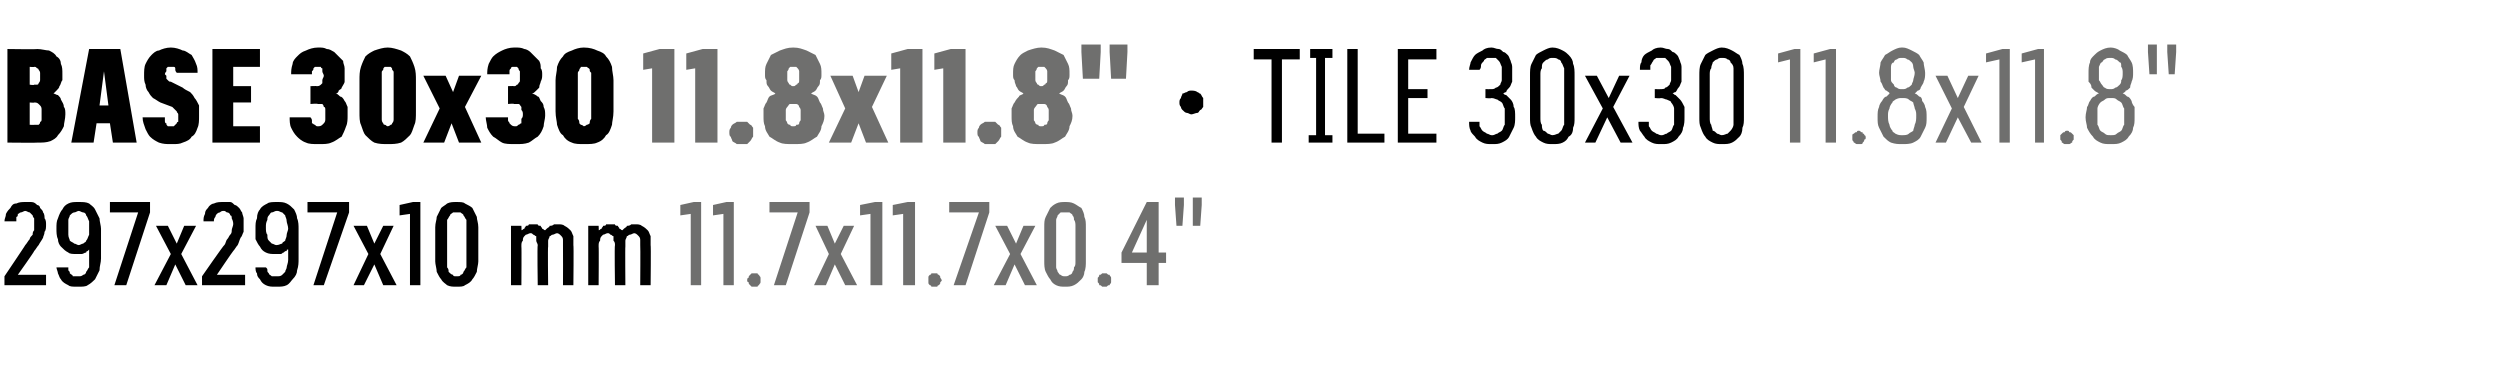 <?xml version="1.0" standalone="no"?>
<!DOCTYPE svg PUBLIC "-//W3C//DTD SVG 1.1//EN" "http://www.w3.org/Graphics/SVG/1.1/DTD/svg11.dtd">
<svg xmlns="http://www.w3.org/2000/svg" version="1.1" width="168.3px" height="26.3px" viewBox="0 -3 168.3 26.3" style="top:-3px">
  <desc>BASE 30x30 11.8x11.8\“ · TILE 30x30 11.8x11.8\" 297x297x10 mm 11.7x11.7x0.4\"</desc>
  <defs/>
  <g id="Polygon462611">
    <path d="M 46.5 16.2 L 47.2 16.2 L 47.2 10.6 L 46.7 10.6 L 45.8 10.8 L 45.8 11.5 L 46.5 11.4 L 46.5 16.2 Z M 48.7 16.2 L 49.4 16.2 L 49.4 10.6 L 48.9 10.6 L 48 10.8 L 48 11.5 L 48.7 11.4 L 48.7 16.2 Z M 50.8 16.3 C 50.8 16.3 50.9 16.3 51 16.3 C 51 16.2 51.1 16.2 51.1 16.2 C 51.1 16.1 51.2 16.1 51.2 16 C 51.2 16 51.2 15.9 51.2 15.9 C 51.2 15.8 51.2 15.7 51.2 15.7 C 51.2 15.6 51.1 15.6 51.1 15.5 C 51.1 15.5 51 15.5 51 15.4 C 50.9 15.4 50.8 15.4 50.8 15.4 C 50.7 15.4 50.7 15.4 50.6 15.4 C 50.5 15.5 50.5 15.5 50.5 15.5 C 50.4 15.6 50.4 15.6 50.4 15.7 C 50.3 15.7 50.3 15.8 50.3 15.9 C 50.3 15.9 50.3 16 50.4 16 C 50.4 16.1 50.4 16.1 50.5 16.2 C 50.5 16.2 50.5 16.2 50.6 16.3 C 50.7 16.3 50.7 16.3 50.8 16.3 Z M 52.1 16.2 L 52.9 16.2 L 54.5 11.3 L 54.5 10.6 L 51.8 10.6 L 51.8 11.3 L 53.7 11.3 L 52.1 16.2 Z M 54.8 16.2 L 55.6 16.2 L 56.2 14.8 L 56.9 16.2 L 57.7 16.2 L 56.6 14.1 L 57.5 12.2 L 56.8 12.2 L 56.2 13.4 L 55.7 12.2 L 54.9 12.2 L 55.8 14.1 L 54.8 16.2 Z M 58.6 16.2 L 59.4 16.2 L 59.4 10.6 L 58.9 10.6 L 57.9 10.8 L 57.9 11.5 L 58.6 11.4 L 58.6 16.2 Z M 60.8 16.2 L 61.6 16.2 L 61.6 10.6 L 61.1 10.6 L 60.1 10.8 L 60.1 11.5 L 60.8 11.4 L 60.8 16.2 Z M 62.9 16.3 C 63 16.3 63 16.3 63.1 16.3 C 63.1 16.2 63.2 16.2 63.2 16.2 C 63.3 16.1 63.3 16.1 63.3 16 C 63.3 16 63.4 15.9 63.4 15.9 C 63.4 15.8 63.3 15.7 63.3 15.7 C 63.3 15.6 63.3 15.6 63.2 15.5 C 63.2 15.5 63.1 15.5 63.1 15.4 C 63 15.4 63 15.4 62.9 15.4 C 62.8 15.4 62.8 15.4 62.7 15.4 C 62.7 15.5 62.6 15.5 62.6 15.5 C 62.5 15.6 62.5 15.6 62.5 15.7 C 62.5 15.7 62.5 15.8 62.5 15.9 C 62.5 15.9 62.5 16 62.5 16 C 62.5 16.1 62.5 16.1 62.6 16.2 C 62.6 16.2 62.7 16.2 62.7 16.3 C 62.8 16.3 62.8 16.3 62.9 16.3 Z M 64.2 16.2 L 65 16.2 L 66.6 11.3 L 66.6 10.6 L 63.9 10.6 L 63.9 11.3 L 65.9 11.3 L 64.2 16.2 Z M 66.9 16.2 L 67.7 16.2 L 68.3 14.8 L 69 16.2 L 69.8 16.2 L 68.7 14.1 L 69.7 12.2 L 68.9 12.2 L 68.4 13.4 L 67.8 12.2 L 67 12.2 L 68 14.1 L 66.9 16.2 Z M 71.7 16.3 C 71.9 16.3 72.1 16.3 72.3 16.2 C 72.5 16.1 72.6 16 72.8 15.8 C 72.9 15.7 73 15.5 73 15.3 C 73.1 15.1 73.1 14.8 73.1 14.6 C 73.1 14.6 73.1 12.3 73.1 12.3 C 73.1 12 73.1 11.8 73 11.6 C 73 11.4 72.9 11.2 72.8 11 C 72.6 10.9 72.5 10.8 72.3 10.7 C 72.1 10.6 71.9 10.6 71.7 10.6 C 71.5 10.6 71.3 10.6 71.1 10.7 C 70.9 10.8 70.8 10.9 70.7 11 C 70.6 11.2 70.5 11.4 70.4 11.6 C 70.3 11.8 70.3 12 70.3 12.3 C 70.3 12.3 70.3 14.6 70.3 14.6 C 70.3 14.8 70.3 15.1 70.4 15.3 C 70.5 15.5 70.6 15.7 70.7 15.8 C 70.8 16 70.9 16.1 71.1 16.2 C 71.3 16.3 71.5 16.3 71.7 16.3 Z M 71.7 15.6 C 71.6 15.6 71.5 15.6 71.4 15.5 C 71.3 15.5 71.3 15.4 71.2 15.3 C 71.2 15.2 71.1 15.1 71.1 15 C 71.1 14.9 71.1 14.8 71.1 14.6 C 71.1 14.6 71.1 12.2 71.1 12.2 C 71.1 12.1 71.1 11.9 71.1 11.8 C 71.1 11.7 71.2 11.6 71.2 11.5 C 71.3 11.4 71.3 11.4 71.4 11.3 C 71.5 11.3 71.6 11.3 71.7 11.3 C 71.8 11.3 71.9 11.3 72 11.3 C 72.1 11.4 72.2 11.4 72.2 11.5 C 72.3 11.6 72.3 11.7 72.3 11.8 C 72.4 11.9 72.4 12.1 72.4 12.2 C 72.4 12.2 72.4 14.6 72.4 14.6 C 72.4 14.8 72.4 14.9 72.3 15 C 72.3 15.1 72.3 15.2 72.2 15.3 C 72.2 15.4 72.1 15.5 72 15.5 C 71.9 15.6 71.8 15.6 71.7 15.6 Z M 74.4 16.3 C 74.4 16.3 74.5 16.3 74.5 16.3 C 74.6 16.2 74.6 16.2 74.7 16.2 C 74.7 16.1 74.8 16.1 74.8 16 C 74.8 16 74.8 15.9 74.8 15.9 C 74.8 15.8 74.8 15.7 74.8 15.7 C 74.8 15.6 74.7 15.6 74.7 15.5 C 74.6 15.5 74.6 15.5 74.5 15.4 C 74.5 15.4 74.4 15.4 74.4 15.4 C 74.3 15.4 74.2 15.4 74.2 15.4 C 74.1 15.5 74.1 15.5 74 15.5 C 74 15.6 74 15.6 73.9 15.7 C 73.9 15.7 73.9 15.8 73.9 15.9 C 73.9 15.9 73.9 16 73.9 16 C 74 16.1 74 16.1 74 16.2 C 74.1 16.2 74.1 16.2 74.2 16.3 C 74.2 16.3 74.3 16.3 74.4 16.3 Z M 77.2 16.2 L 78 16.2 L 78 14.7 L 78.5 14.7 L 78.5 14 L 78 14 L 78 10.6 L 77.2 10.6 L 75.5 14 L 75.5 14.7 L 77.2 14.7 L 77.2 16.2 Z M 76.2 14 L 77.2 11.8 L 77.2 14 L 76.2 14 Z M 80.3 12.2 L 80.8 12.2 L 80.9 10.8 L 80.9 10.3 L 80.3 10.3 L 80.3 10.8 L 80.3 12.2 Z M 79.2 12.2 L 79.6 12.2 L 79.7 10.8 L 79.7 10.3 L 79.1 10.3 L 79.1 10.8 L 79.2 12.2 Z " stroke="none" fill="#6f6f6e"/>
  </g>
  <g id="Polygon462610">
    <path d="M 0.3 16.2 L 3.1 16.2 L 3.1 15.5 L 1.2 15.5 C 1.2 15.5 2.34 13.9 2.3 13.9 C 2.4 13.8 2.5 13.6 2.6 13.5 C 2.7 13.3 2.8 13.2 2.9 13 C 2.9 12.9 3 12.8 3 12.6 C 3.1 12.5 3.1 12.3 3.1 12.1 C 3.1 12 3.1 11.8 3 11.7 C 3 11.6 3 11.4 2.9 11.3 C 2.9 11.2 2.8 11.1 2.7 11 C 2.7 10.9 2.6 10.8 2.5 10.8 C 2.4 10.7 2.3 10.6 2.1 10.6 C 2 10.6 1.9 10.6 1.7 10.6 C 1.7 10.6 1.7 10.6 1.7 10.6 C 1.5 10.6 1.3 10.6 1.1 10.7 C 0.9 10.7 0.8 10.8 0.7 11 C 0.6 11.1 0.5 11.2 0.4 11.4 C 0.4 11.6 0.3 11.7 0.3 11.9 C 0.3 11.9 1.1 11.9 1.1 11.9 C 1.1 11.8 1.1 11.7 1.1 11.6 C 1.2 11.6 1.2 11.5 1.2 11.4 C 1.3 11.4 1.3 11.3 1.4 11.3 C 1.5 11.3 1.6 11.2 1.7 11.2 C 1.7 11.2 1.7 11.2 1.7 11.2 C 1.8 11.2 1.9 11.3 2 11.3 C 2 11.3 2.1 11.4 2.2 11.5 C 2.2 11.5 2.2 11.6 2.3 11.7 C 2.3 11.9 2.3 12 2.3 12.1 C 2.3 12.2 2.3 12.4 2.3 12.5 C 2.2 12.6 2.2 12.7 2.2 12.8 C 2.1 12.9 2 13 2 13.1 C 1.9 13.2 1.8 13.4 1.7 13.5 C 1.73 13.48 0.3 15.6 0.3 15.6 L 0.3 16.2 Z M 5.2 16.3 C 5.2 16.3 5.3 16.3 5.3 16.3 C 5.5 16.3 5.8 16.3 5.9 16.2 C 6.1 16.1 6.3 15.9 6.4 15.8 C 6.5 15.6 6.6 15.4 6.7 15.2 C 6.7 14.9 6.8 14.7 6.8 14.4 C 6.8 14.4 6.8 12.4 6.8 12.4 C 6.8 12.2 6.7 11.9 6.7 11.7 C 6.6 11.5 6.5 11.3 6.4 11.1 C 6.3 10.9 6.1 10.8 6 10.7 C 5.8 10.6 5.6 10.6 5.3 10.6 C 5.3 10.6 5.2 10.6 5.2 10.6 C 5 10.6 4.8 10.6 4.6 10.7 C 4.4 10.8 4.3 10.9 4.2 11.1 C 4.1 11.2 4 11.4 3.9 11.7 C 3.8 11.9 3.8 12.1 3.8 12.4 C 3.8 12.6 3.8 12.9 3.9 13.1 C 3.9 13.3 4 13.5 4.1 13.6 C 4.3 13.8 4.4 13.9 4.6 14 C 4.7 14.1 4.9 14.1 5.2 14.1 C 5.2 14.1 5.2 14.1 5.2 14.1 C 5.3 14.1 5.4 14.1 5.5 14.1 C 5.6 14.1 5.7 14 5.8 14 C 5.8 13.9 5.9 13.9 5.9 13.9 C 6 13.8 6 13.8 6 13.8 C 6 13.8 6 14.5 6 14.5 C 6 14.7 6 14.9 6 15 C 5.9 15.1 5.9 15.2 5.8 15.3 C 5.8 15.4 5.7 15.5 5.6 15.5 C 5.5 15.6 5.4 15.6 5.3 15.6 C 5.3 15.6 5.2 15.6 5.2 15.6 C 5.1 15.6 5 15.6 4.9 15.6 C 4.9 15.5 4.8 15.5 4.7 15.4 C 4.7 15.3 4.7 15.3 4.6 15.2 C 4.6 15.1 4.6 15.1 4.6 15 C 4.6 15 3.8 15 3.8 15 C 3.8 15.1 3.9 15.3 3.9 15.4 C 4 15.6 4 15.7 4.1 15.8 C 4.2 16 4.4 16.1 4.6 16.2 C 4.7 16.3 4.9 16.3 5.2 16.3 Z M 5.3 13.5 C 5.3 13.5 5.3 13.5 5.3 13.5 C 5.2 13.5 5.1 13.4 5 13.4 C 4.9 13.3 4.8 13.3 4.7 13.2 C 4.7 13.1 4.6 13 4.6 12.8 C 4.6 12.7 4.6 12.5 4.6 12.3 C 4.6 12.1 4.6 12 4.6 11.8 C 4.6 11.7 4.7 11.6 4.7 11.5 C 4.8 11.4 4.9 11.3 5 11.3 C 5.1 11.3 5.2 11.2 5.3 11.2 C 5.3 11.2 5.3 11.2 5.3 11.2 C 5.4 11.2 5.5 11.3 5.6 11.3 C 5.7 11.3 5.8 11.4 5.8 11.5 C 5.9 11.6 5.9 11.7 6 11.9 C 6 12 6 12.2 6 12.4 C 6 12.5 6 12.7 6 12.8 C 5.9 13 5.9 13.1 5.8 13.2 C 5.8 13.3 5.7 13.3 5.6 13.4 C 5.5 13.4 5.4 13.5 5.3 13.5 Z M 7.7 16.2 L 8.5 16.2 L 10.1 11.3 L 10.1 10.6 L 7.4 10.6 L 7.4 11.3 L 9.3 11.3 L 7.7 16.2 Z M 10.4 16.2 L 11.2 16.2 L 11.8 14.8 L 12.5 16.2 L 13.3 16.2 L 12.2 14.1 L 13.2 12.2 L 12.4 12.2 L 11.9 13.4 L 11.3 12.2 L 10.5 12.2 L 11.5 14.1 L 10.4 16.2 Z M 13.6 16.2 L 16.5 16.2 L 16.5 15.5 L 14.6 15.5 C 14.6 15.5 15.68 13.9 15.7 13.9 C 15.8 13.8 15.9 13.6 16 13.5 C 16.1 13.3 16.1 13.2 16.2 13 C 16.3 12.9 16.3 12.8 16.4 12.6 C 16.4 12.5 16.4 12.3 16.4 12.1 C 16.4 12 16.4 11.8 16.4 11.7 C 16.4 11.6 16.3 11.4 16.3 11.3 C 16.2 11.2 16.2 11.1 16.1 11 C 16 10.9 15.9 10.8 15.8 10.8 C 15.7 10.7 15.6 10.6 15.5 10.6 C 15.4 10.6 15.2 10.6 15.1 10.6 C 15.1 10.6 15 10.6 15 10.6 C 14.8 10.6 14.6 10.6 14.4 10.7 C 14.3 10.7 14.1 10.8 14 11 C 13.9 11.1 13.8 11.2 13.8 11.4 C 13.7 11.6 13.7 11.7 13.7 11.9 C 13.7 11.9 14.4 11.9 14.4 11.9 C 14.4 11.8 14.4 11.7 14.5 11.6 C 14.5 11.6 14.5 11.5 14.6 11.4 C 14.6 11.4 14.7 11.3 14.8 11.3 C 14.8 11.3 14.9 11.2 15 11.2 C 15 11.2 15.1 11.2 15.1 11.2 C 15.2 11.2 15.2 11.3 15.3 11.3 C 15.4 11.3 15.5 11.4 15.5 11.5 C 15.6 11.5 15.6 11.6 15.6 11.7 C 15.7 11.9 15.7 12 15.7 12.1 C 15.7 12.2 15.6 12.4 15.6 12.5 C 15.6 12.6 15.6 12.7 15.5 12.8 C 15.4 12.9 15.4 13 15.3 13.1 C 15.2 13.2 15.2 13.4 15.1 13.5 C 15.07 13.48 13.6 15.6 13.6 15.6 L 13.6 16.2 Z M 18.5 16.3 C 18.5 16.3 18.6 16.3 18.6 16.3 C 18.9 16.3 19.1 16.3 19.3 16.2 C 19.5 16.1 19.6 15.9 19.7 15.8 C 19.9 15.6 20 15.4 20 15.2 C 20.1 14.9 20.1 14.7 20.1 14.4 C 20.1 14.4 20.1 12.4 20.1 12.4 C 20.1 12.2 20.1 11.9 20 11.7 C 20 11.5 19.9 11.3 19.8 11.1 C 19.6 10.9 19.5 10.8 19.3 10.7 C 19.1 10.6 18.9 10.6 18.7 10.6 C 18.7 10.6 18.6 10.6 18.6 10.6 C 18.4 10.6 18.1 10.6 18 10.7 C 17.8 10.8 17.6 10.9 17.5 11.1 C 17.4 11.2 17.3 11.4 17.3 11.7 C 17.2 11.9 17.2 12.1 17.2 12.4 C 17.2 12.6 17.2 12.9 17.2 13.1 C 17.3 13.3 17.4 13.5 17.5 13.6 C 17.6 13.8 17.7 13.9 17.9 14 C 18.1 14.1 18.3 14.1 18.5 14.1 C 18.5 14.1 18.6 14.1 18.6 14.1 C 18.7 14.1 18.8 14.1 18.9 14.1 C 19 14.1 19 14 19.1 14 C 19.2 13.9 19.2 13.9 19.3 13.9 C 19.3 13.8 19.3 13.8 19.4 13.8 C 19.4 13.8 19.4 14.5 19.4 14.5 C 19.4 14.7 19.3 14.9 19.3 15 C 19.3 15.1 19.2 15.2 19.2 15.3 C 19.1 15.4 19 15.5 19 15.5 C 18.9 15.6 18.8 15.6 18.6 15.6 C 18.6 15.6 18.6 15.6 18.6 15.6 C 18.4 15.6 18.4 15.6 18.3 15.6 C 18.2 15.5 18.1 15.5 18.1 15.4 C 18 15.3 18 15.3 18 15.2 C 18 15.1 18 15.1 17.9 15 C 17.9 15 17.2 15 17.2 15 C 17.2 15.1 17.2 15.3 17.3 15.4 C 17.3 15.6 17.4 15.7 17.5 15.8 C 17.6 16 17.7 16.1 17.9 16.2 C 18.1 16.3 18.3 16.3 18.5 16.3 Z M 18.6 13.5 C 18.6 13.5 18.6 13.5 18.6 13.5 C 18.5 13.5 18.4 13.4 18.3 13.4 C 18.2 13.3 18.2 13.3 18.1 13.2 C 18 13.1 18 13 18 12.8 C 17.9 12.7 17.9 12.5 17.9 12.3 C 17.9 12.1 17.9 12 18 11.8 C 18 11.7 18 11.6 18.1 11.5 C 18.2 11.4 18.2 11.3 18.3 11.3 C 18.4 11.3 18.5 11.2 18.6 11.2 C 18.6 11.2 18.7 11.2 18.7 11.2 C 18.8 11.2 18.9 11.3 19 11.3 C 19 11.3 19.1 11.4 19.2 11.5 C 19.2 11.6 19.3 11.7 19.3 11.9 C 19.3 12 19.4 12.2 19.4 12.4 C 19.4 12.5 19.3 12.7 19.3 12.8 C 19.3 13 19.2 13.1 19.2 13.2 C 19.1 13.3 19 13.3 19 13.4 C 18.9 13.4 18.8 13.5 18.6 13.5 Z M 21.1 16.2 L 21.8 16.2 L 23.5 11.3 L 23.5 10.6 L 20.7 10.6 L 20.7 11.3 L 22.7 11.3 L 21.1 16.2 Z M 23.8 16.2 L 24.5 16.2 L 25.2 14.8 L 25.8 16.2 L 26.7 16.2 L 25.6 14.1 L 26.5 12.2 L 25.8 12.2 L 25.2 13.4 L 24.7 12.2 L 23.8 12.2 L 24.8 14.1 L 23.8 16.2 Z M 27.6 16.2 L 28.3 16.2 L 28.3 10.6 L 27.8 10.6 L 26.9 10.8 L 26.9 11.5 L 27.6 11.4 L 27.6 16.2 Z M 30.7 16.3 C 31 16.3 31.2 16.3 31.3 16.2 C 31.5 16.1 31.7 16 31.8 15.8 C 31.9 15.7 32 15.5 32.1 15.3 C 32.1 15.1 32.2 14.8 32.2 14.6 C 32.2 14.6 32.2 12.3 32.2 12.3 C 32.2 12 32.1 11.8 32.1 11.6 C 32 11.4 31.9 11.2 31.8 11 C 31.7 10.9 31.5 10.8 31.3 10.7 C 31.2 10.6 31 10.6 30.7 10.6 C 30.5 10.6 30.3 10.6 30.1 10.7 C 30 10.8 29.8 10.9 29.7 11 C 29.6 11.2 29.5 11.4 29.4 11.6 C 29.4 11.8 29.3 12 29.3 12.3 C 29.3 12.3 29.3 14.6 29.3 14.6 C 29.3 14.8 29.4 15.1 29.4 15.3 C 29.5 15.5 29.6 15.7 29.7 15.8 C 29.8 16 30 16.1 30.1 16.2 C 30.3 16.3 30.5 16.3 30.7 16.3 Z M 30.7 15.6 C 30.6 15.6 30.5 15.6 30.5 15.5 C 30.4 15.5 30.3 15.4 30.2 15.3 C 30.2 15.2 30.2 15.1 30.1 15 C 30.1 14.9 30.1 14.8 30.1 14.6 C 30.1 14.6 30.1 12.2 30.1 12.2 C 30.1 12.1 30.1 11.9 30.1 11.8 C 30.2 11.7 30.2 11.6 30.3 11.5 C 30.3 11.4 30.4 11.4 30.5 11.3 C 30.5 11.3 30.6 11.3 30.7 11.3 C 30.9 11.3 31 11.3 31 11.3 C 31.1 11.4 31.2 11.4 31.2 11.5 C 31.3 11.6 31.3 11.7 31.4 11.8 C 31.4 11.9 31.4 12.1 31.4 12.2 C 31.4 12.2 31.4 14.6 31.4 14.6 C 31.4 14.8 31.4 14.9 31.4 15 C 31.3 15.1 31.3 15.2 31.2 15.3 C 31.2 15.4 31.1 15.5 31 15.5 C 31 15.6 30.9 15.6 30.7 15.6 Z M 34.4 16.2 L 35.1 16.2 C 35.1 16.2 35.12 13.58 35.1 13.6 C 35.1 13.4 35.1 13.3 35.2 13.2 C 35.2 13.1 35.2 13 35.3 12.9 C 35.3 12.9 35.4 12.8 35.4 12.8 C 35.5 12.8 35.6 12.7 35.7 12.7 C 35.8 12.7 35.8 12.7 35.9 12.8 C 36 12.8 36 12.9 36.1 12.9 C 36.1 13 36.1 13.1 36.1 13.2 C 36.1 13.3 36.2 13.4 36.2 13.5 C 36.16 13.5 36.2 16.2 36.2 16.2 L 36.9 16.2 C 36.9 16.2 36.87 13.58 36.9 13.6 C 36.9 13.4 36.9 13.3 36.9 13.2 C 36.9 13.1 37 13 37 12.9 C 37.1 12.9 37.1 12.8 37.2 12.8 C 37.3 12.8 37.4 12.7 37.5 12.7 C 37.5 12.7 37.6 12.7 37.7 12.8 C 37.7 12.8 37.8 12.9 37.8 12.9 C 37.9 13 37.9 13.1 37.9 13.2 C 37.9 13.3 37.9 13.4 37.9 13.5 C 37.91 13.5 37.9 16.2 37.9 16.2 L 38.6 16.2 C 38.6 16.2 38.63 13.49 38.6 13.5 C 38.6 13.3 38.6 13.1 38.6 12.9 C 38.5 12.7 38.5 12.6 38.4 12.5 C 38.3 12.4 38.2 12.3 38 12.2 C 37.9 12.1 37.7 12.1 37.6 12.1 C 37.5 12.1 37.4 12.1 37.3 12.1 C 37.2 12.2 37.1 12.2 37 12.2 C 37 12.3 36.9 12.3 36.8 12.4 C 36.8 12.4 36.7 12.5 36.7 12.5 C 36.6 12.5 36.6 12.4 36.5 12.4 C 36.5 12.3 36.4 12.3 36.4 12.2 C 36.3 12.2 36.2 12.2 36.2 12.1 C 36.1 12.1 36 12.1 35.9 12.1 C 35.8 12.1 35.7 12.1 35.6 12.1 C 35.6 12.2 35.5 12.2 35.4 12.2 C 35.4 12.3 35.3 12.3 35.3 12.4 C 35.2 12.4 35.2 12.5 35.1 12.5 C 35.12 12.55 35.1 12.2 35.1 12.2 L 34.4 12.2 L 34.4 16.2 Z M 39.6 16.2 L 40.3 16.2 C 40.3 16.2 40.32 13.58 40.3 13.6 C 40.3 13.4 40.3 13.3 40.4 13.2 C 40.4 13.1 40.4 13 40.5 12.9 C 40.5 12.9 40.6 12.8 40.6 12.8 C 40.7 12.8 40.8 12.7 40.9 12.7 C 41 12.7 41 12.7 41.1 12.8 C 41.2 12.8 41.2 12.9 41.3 12.9 C 41.3 13 41.3 13.1 41.3 13.2 C 41.4 13.3 41.4 13.4 41.4 13.5 C 41.36 13.5 41.4 16.2 41.4 16.2 L 42.1 16.2 C 42.1 16.2 42.08 13.58 42.1 13.6 C 42.1 13.4 42.1 13.3 42.1 13.2 C 42.1 13.1 42.2 13 42.2 12.9 C 42.3 12.9 42.3 12.8 42.4 12.8 C 42.5 12.8 42.6 12.7 42.7 12.7 C 42.7 12.7 42.8 12.7 42.9 12.8 C 42.9 12.8 43 12.9 43 12.9 C 43.1 13 43.1 13.1 43.1 13.2 C 43.1 13.3 43.1 13.4 43.1 13.5 C 43.12 13.5 43.1 16.2 43.1 16.2 L 43.8 16.2 C 43.8 16.2 43.83 13.49 43.8 13.5 C 43.8 13.3 43.8 13.1 43.8 12.9 C 43.7 12.7 43.7 12.6 43.6 12.5 C 43.5 12.4 43.4 12.3 43.2 12.2 C 43.1 12.1 42.9 12.1 42.8 12.1 C 42.7 12.1 42.6 12.1 42.5 12.1 C 42.4 12.2 42.3 12.2 42.2 12.2 C 42.2 12.3 42.1 12.3 42 12.4 C 42 12.4 41.9 12.5 41.9 12.5 C 41.8 12.5 41.8 12.4 41.7 12.4 C 41.7 12.3 41.6 12.3 41.6 12.2 C 41.5 12.2 41.4 12.2 41.4 12.1 C 41.3 12.1 41.2 12.1 41.1 12.1 C 41 12.1 40.9 12.1 40.8 12.1 C 40.8 12.2 40.7 12.2 40.6 12.2 C 40.6 12.3 40.5 12.3 40.5 12.4 C 40.4 12.4 40.4 12.5 40.3 12.5 C 40.32 12.55 40.3 12.2 40.3 12.2 L 39.6 12.2 L 39.6 16.2 Z " stroke="none" fill="#000"/>
  </g>
  <g id="Polygon462609">
    <path d="M 120.5 6.6 L 121.2 6.6 L 121.2 0.3 L 120.8 0.3 L 119.7 0.6 L 119.7 1.2 L 120.5 1 L 120.5 6.6 Z M 122.9 6.6 L 123.6 6.6 L 123.6 0.3 L 123.2 0.3 L 122.1 0.6 L 122.1 1.2 L 122.9 1 L 122.9 6.6 Z M 125.1 6.7 C 125.2 6.7 125.2 6.7 125.3 6.7 C 125.4 6.7 125.4 6.6 125.4 6.6 C 125.5 6.5 125.5 6.5 125.5 6.4 C 125.6 6.4 125.6 6.3 125.6 6.3 C 125.6 6.2 125.6 6.1 125.5 6.1 C 125.5 6 125.5 6 125.4 6 C 125.4 5.9 125.4 5.9 125.3 5.9 C 125.2 5.8 125.2 5.8 125.1 5.8 C 125.1 5.8 125 5.8 125 5.9 C 124.9 5.9 124.9 5.9 124.8 6 C 124.8 6 124.7 6 124.7 6.1 C 124.7 6.1 124.7 6.2 124.7 6.3 C 124.7 6.3 124.7 6.4 124.7 6.4 C 124.7 6.5 124.8 6.5 124.8 6.6 C 124.9 6.6 124.9 6.7 125 6.7 C 125 6.7 125.1 6.7 125.1 6.7 Z M 128 6.7 C 128 6.7 128.1 6.7 128.1 6.7 C 128.3 6.7 128.6 6.7 128.8 6.6 C 129 6.5 129.2 6.4 129.3 6.2 C 129.4 6 129.5 5.8 129.6 5.6 C 129.7 5.4 129.7 5.2 129.7 4.9 C 129.7 4.6 129.7 4.4 129.6 4.2 C 129.6 4.1 129.5 3.9 129.4 3.8 C 129.4 3.6 129.3 3.5 129.2 3.5 C 129.1 3.4 129 3.3 128.9 3.3 C 129 3.2 129 3.2 129.1 3.1 C 129.2 3.1 129.3 3 129.3 2.9 C 129.4 2.7 129.5 2.6 129.5 2.5 C 129.6 2.3 129.6 2.1 129.6 1.9 C 129.6 1.7 129.5 1.4 129.5 1.2 C 129.4 1 129.3 0.9 129.2 0.7 C 129.1 0.6 128.9 0.5 128.7 0.4 C 128.5 0.3 128.3 0.2 128.1 0.2 C 128.1 0.2 128 0.2 128 0.2 C 127.8 0.2 127.6 0.3 127.4 0.4 C 127.2 0.5 127.1 0.6 126.9 0.7 C 126.8 0.9 126.7 1 126.6 1.2 C 126.6 1.4 126.5 1.7 126.5 1.9 C 126.5 2.1 126.6 2.3 126.6 2.5 C 126.7 2.6 126.7 2.7 126.8 2.9 C 126.9 3 126.9 3.1 127 3.1 C 127.1 3.2 127.2 3.2 127.2 3.3 C 127.2 3.3 127.1 3.4 127 3.5 C 126.9 3.5 126.8 3.6 126.7 3.8 C 126.6 3.9 126.5 4.1 126.5 4.2 C 126.4 4.4 126.4 4.6 126.4 4.9 C 126.4 5.2 126.4 5.4 126.5 5.6 C 126.6 5.8 126.7 6 126.8 6.2 C 127 6.4 127.1 6.5 127.3 6.6 C 127.6 6.7 127.8 6.7 128 6.7 Z M 128.1 6.1 C 128.1 6.1 128 6.1 128 6.1 C 127.9 6.1 127.8 6.1 127.6 6 C 127.5 5.9 127.4 5.9 127.4 5.8 C 127.3 5.7 127.2 5.5 127.2 5.4 C 127.1 5.2 127.1 5 127.1 4.8 C 127.1 4.6 127.1 4.5 127.2 4.3 C 127.2 4.2 127.3 4 127.4 3.9 C 127.4 3.8 127.5 3.8 127.6 3.7 C 127.8 3.6 127.9 3.6 128 3.6 C 128 3.6 128.1 3.6 128.1 3.6 C 128.2 3.6 128.4 3.6 128.5 3.7 C 128.6 3.8 128.7 3.8 128.8 3.9 C 128.8 4 128.9 4.2 128.9 4.3 C 129 4.5 129 4.6 129 4.8 C 129 5 129 5.2 128.9 5.4 C 128.9 5.5 128.8 5.7 128.8 5.8 C 128.7 5.9 128.6 5.9 128.5 6 C 128.4 6.1 128.2 6.1 128.1 6.1 Z M 128.1 3 C 128.1 3 128 3 128 3 C 127.9 3 127.8 3 127.7 2.9 C 127.6 2.9 127.5 2.8 127.5 2.7 C 127.4 2.6 127.3 2.5 127.3 2.4 C 127.3 2.3 127.3 2.1 127.3 1.9 C 127.3 1.8 127.3 1.6 127.3 1.5 C 127.3 1.3 127.4 1.2 127.5 1.2 C 127.5 1.1 127.6 1 127.7 1 C 127.8 0.9 127.9 0.9 128 0.9 C 128 0.9 128.1 0.9 128.1 0.9 C 128.2 0.9 128.3 0.9 128.4 1 C 128.5 1 128.6 1.1 128.7 1.2 C 128.7 1.2 128.8 1.3 128.8 1.5 C 128.8 1.6 128.9 1.8 128.9 1.9 C 128.9 2.1 128.8 2.3 128.8 2.4 C 128.8 2.5 128.7 2.6 128.7 2.7 C 128.6 2.8 128.5 2.9 128.4 2.9 C 128.3 3 128.2 3 128.1 3 Z M 130.3 6.6 L 131 6.6 L 131.8 4.9 L 132.7 6.6 L 133.4 6.6 L 132.2 4.2 L 133.2 2.1 L 132.5 2.1 L 131.8 3.6 L 131.1 2.1 L 130.3 2.1 L 131.4 4.3 L 130.3 6.6 Z M 134.6 6.6 L 135.3 6.6 L 135.3 0.3 L 134.8 0.3 L 133.7 0.6 L 133.7 1.2 L 134.6 1 L 134.6 6.6 Z M 137 6.6 L 137.6 6.6 L 137.6 0.3 L 137.2 0.3 L 136.1 0.6 L 136.1 1.2 L 137 1 L 137 6.6 Z M 139.2 6.7 C 139.2 6.7 139.3 6.7 139.3 6.7 C 139.4 6.7 139.4 6.6 139.5 6.6 C 139.5 6.5 139.5 6.5 139.6 6.4 C 139.6 6.4 139.6 6.3 139.6 6.3 C 139.6 6.2 139.6 6.1 139.6 6.1 C 139.5 6 139.5 6 139.5 6 C 139.4 5.9 139.4 5.9 139.3 5.9 C 139.3 5.8 139.2 5.8 139.2 5.8 C 139.1 5.8 139 5.8 139 5.9 C 138.9 5.9 138.9 5.9 138.8 6 C 138.8 6 138.8 6 138.7 6.1 C 138.7 6.1 138.7 6.2 138.7 6.3 C 138.7 6.3 138.7 6.4 138.7 6.4 C 138.8 6.5 138.8 6.5 138.8 6.6 C 138.9 6.6 138.9 6.7 139 6.7 C 139 6.7 139.1 6.7 139.2 6.7 Z M 142.1 6.7 C 142.1 6.7 142.1 6.7 142.1 6.7 C 142.4 6.7 142.6 6.7 142.8 6.6 C 143 6.5 143.2 6.4 143.3 6.2 C 143.5 6 143.6 5.8 143.6 5.6 C 143.7 5.4 143.7 5.2 143.7 4.9 C 143.7 4.6 143.7 4.4 143.7 4.2 C 143.6 4.1 143.5 3.9 143.5 3.8 C 143.4 3.6 143.3 3.5 143.2 3.5 C 143.1 3.4 143 3.3 142.9 3.3 C 143 3.2 143.1 3.2 143.1 3.1 C 143.2 3.1 143.3 3 143.4 2.9 C 143.4 2.7 143.5 2.6 143.5 2.5 C 143.6 2.3 143.6 2.1 143.6 1.9 C 143.6 1.7 143.6 1.4 143.5 1.2 C 143.4 1 143.3 0.9 143.2 0.7 C 143.1 0.6 142.9 0.5 142.7 0.4 C 142.6 0.3 142.3 0.2 142.1 0.2 C 142.1 0.2 142.1 0.2 142.1 0.2 C 141.8 0.2 141.6 0.3 141.4 0.4 C 141.2 0.5 141.1 0.6 141 0.7 C 140.8 0.9 140.7 1 140.7 1.2 C 140.6 1.4 140.6 1.7 140.6 1.9 C 140.6 2.1 140.6 2.3 140.6 2.5 C 140.7 2.6 140.8 2.7 140.8 2.9 C 140.9 3 141 3.1 141 3.1 C 141.1 3.2 141.2 3.2 141.3 3.3 C 141.2 3.3 141.1 3.4 141 3.5 C 140.9 3.5 140.8 3.6 140.7 3.8 C 140.6 3.9 140.6 4.1 140.5 4.2 C 140.5 4.4 140.4 4.6 140.4 4.9 C 140.4 5.2 140.5 5.4 140.5 5.6 C 140.6 5.8 140.7 6 140.9 6.2 C 141 6.4 141.2 6.5 141.4 6.6 C 141.6 6.7 141.8 6.7 142.1 6.7 Z M 142.1 6.1 C 142.1 6.1 142.1 6.1 142.1 6.1 C 141.9 6.1 141.8 6.1 141.7 6 C 141.6 5.9 141.5 5.9 141.4 5.8 C 141.3 5.7 141.3 5.5 141.2 5.4 C 141.2 5.2 141.2 5 141.2 4.8 C 141.2 4.6 141.2 4.5 141.2 4.3 C 141.2 4.2 141.3 4 141.4 3.9 C 141.5 3.8 141.6 3.8 141.7 3.7 C 141.8 3.6 141.9 3.6 142.1 3.6 C 142.1 3.6 142.1 3.6 142.1 3.6 C 142.3 3.6 142.4 3.6 142.5 3.7 C 142.6 3.8 142.7 3.8 142.8 3.9 C 142.9 4 142.9 4.2 143 4.3 C 143 4.5 143 4.6 143 4.8 C 143 5 143 5.2 143 5.4 C 142.9 5.5 142.9 5.7 142.8 5.8 C 142.7 5.9 142.6 5.9 142.5 6 C 142.4 6.1 142.3 6.1 142.1 6.1 Z M 142.1 3 C 142.1 3 142.1 3 142.1 3 C 141.9 3 141.8 3 141.7 2.9 C 141.6 2.9 141.6 2.8 141.5 2.7 C 141.4 2.6 141.4 2.5 141.3 2.4 C 141.3 2.3 141.3 2.1 141.3 1.9 C 141.3 1.8 141.3 1.6 141.3 1.5 C 141.4 1.3 141.4 1.2 141.5 1.2 C 141.6 1.1 141.6 1 141.7 1 C 141.8 0.9 141.9 0.9 142.1 0.9 C 142.1 0.9 142.1 0.9 142.1 0.9 C 142.2 0.9 142.3 0.9 142.4 1 C 142.5 1 142.6 1.1 142.7 1.2 C 142.8 1.2 142.8 1.3 142.8 1.5 C 142.9 1.6 142.9 1.8 142.9 1.9 C 142.9 2.1 142.9 2.3 142.8 2.4 C 142.8 2.5 142.8 2.6 142.7 2.7 C 142.6 2.8 142.5 2.9 142.4 2.9 C 142.3 3 142.2 3 142.1 3 Z M 146 2 L 146.4 2 L 146.5 0.5 L 146.5 0 L 145.9 0 L 145.9 0.5 L 146 2 Z M 144.7 2 L 145.2 2 L 145.2 0.5 L 145.2 0 L 144.6 0 L 144.6 0.5 L 144.7 2 Z " stroke="none" fill="#6f6f6e"/>
  </g>
  <g id="Polygon462608">
    <path d="M 80.2 4.7 C 80.3 4.7 80.5 4.6 80.6 4.6 C 80.7 4.6 80.7 4.5 80.8 4.4 C 80.9 4.4 80.9 4.3 81 4.2 C 81 4.1 81 4 81 3.9 C 81 3.8 81 3.7 81 3.6 C 80.9 3.5 80.9 3.4 80.8 3.3 C 80.7 3.3 80.7 3.2 80.6 3.2 C 80.5 3.1 80.3 3.1 80.2 3.1 C 80.1 3.1 80 3.1 79.9 3.2 C 79.8 3.2 79.7 3.3 79.6 3.3 C 79.6 3.4 79.5 3.5 79.5 3.6 C 79.4 3.7 79.4 3.8 79.4 3.9 C 79.4 4 79.4 4.1 79.5 4.2 C 79.5 4.3 79.6 4.4 79.6 4.4 C 79.7 4.5 79.8 4.6 79.9 4.6 C 80 4.6 80.1 4.7 80.2 4.7 Z M 85.6 6.6 L 86.3 6.6 L 86.3 1 L 87.5 1 L 87.5 0.3 L 84.4 0.3 L 84.4 1 L 85.6 1 L 85.6 6.6 Z M 88.1 6.6 L 89.7 6.6 L 89.7 6.1 L 89.2 6.1 L 89.2 0.9 L 89.7 0.9 L 89.7 0.3 L 88.2 0.3 L 88.2 0.9 L 88.6 0.9 L 88.6 6.1 L 88.1 6.1 L 88.1 6.6 Z M 90.7 6.6 L 93.2 6.6 L 93.2 6 L 91.4 6 L 91.4 0.3 L 90.7 0.3 L 90.7 6.6 Z M 94.1 6.6 L 96.7 6.6 L 96.7 6 L 94.8 6 L 94.8 3.6 L 96.1 3.6 L 96.1 3 L 94.8 3 L 94.8 1 L 96.7 1 L 96.7 0.3 L 94.1 0.3 L 94.1 6.6 Z M 100.4 6.7 C 100.4 6.7 100.5 6.7 100.5 6.7 C 100.7 6.7 100.9 6.7 101.1 6.6 C 101.3 6.5 101.5 6.4 101.6 6.2 C 101.7 6 101.8 5.8 101.9 5.6 C 102 5.4 102 5.1 102 4.9 C 102 4.6 102 4.3 101.9 4.2 C 101.9 4 101.8 3.8 101.7 3.7 C 101.6 3.6 101.5 3.5 101.4 3.4 C 101.3 3.4 101.2 3.3 101.2 3.3 C 101.2 3.3 101.3 3.2 101.4 3.2 C 101.4 3.1 101.5 3 101.6 2.9 C 101.7 2.8 101.7 2.7 101.8 2.5 C 101.8 2.4 101.8 2.2 101.8 1.9 C 101.8 1.8 101.8 1.6 101.8 1.5 C 101.8 1.3 101.7 1.2 101.7 1.1 C 101.6 0.9 101.6 0.8 101.5 0.7 C 101.4 0.6 101.3 0.5 101.2 0.5 C 101.1 0.4 101 0.3 100.9 0.3 C 100.7 0.3 100.6 0.2 100.4 0.2 C 100.4 0.2 100.4 0.2 100.4 0.2 C 100.1 0.2 99.9 0.3 99.8 0.4 C 99.6 0.5 99.4 0.6 99.3 0.7 C 99.2 0.8 99.1 1 99 1.2 C 99 1.3 98.9 1.5 98.9 1.7 C 98.9 1.7 99.6 1.7 99.6 1.7 C 99.7 1.6 99.7 1.5 99.7 1.4 C 99.7 1.3 99.8 1.2 99.9 1.1 C 99.9 1 100 1 100.1 0.9 C 100.2 0.9 100.2 0.9 100.4 0.9 C 100.4 0.9 100.4 0.9 100.4 0.9 C 100.5 0.9 100.6 0.9 100.7 0.9 C 100.8 1 100.9 1.1 100.9 1.1 C 101 1.2 101 1.3 101.1 1.5 C 101.1 1.6 101.1 1.8 101.1 1.9 C 101.1 2.1 101.1 2.3 101.1 2.4 C 101.1 2.5 101 2.6 101 2.7 C 100.9 2.8 100.8 2.9 100.7 2.9 C 100.6 3 100.5 3 100.4 3 C 100.4 3.01 100 3 100 3 L 100 3.6 C 100 3.6 100.38 3.64 100.4 3.6 C 100.6 3.6 100.7 3.7 100.8 3.7 C 100.9 3.8 101 3.8 101.1 3.9 C 101.2 4 101.2 4.2 101.3 4.3 C 101.3 4.5 101.3 4.6 101.3 4.8 C 101.3 5 101.3 5.2 101.3 5.4 C 101.2 5.5 101.2 5.7 101.1 5.8 C 101 5.9 100.9 5.9 100.8 6 C 100.7 6 100.6 6.1 100.5 6.1 C 100.5 6.1 100.4 6.1 100.4 6.1 C 100.3 6.1 100.2 6 100.1 6 C 100 5.9 99.9 5.9 99.8 5.8 C 99.7 5.7 99.7 5.6 99.6 5.5 C 99.6 5.4 99.6 5.3 99.6 5.2 C 99.6 5.2 98.9 5.2 98.9 5.2 C 98.9 5.4 98.9 5.6 99 5.8 C 99 5.9 99.2 6.1 99.3 6.2 C 99.4 6.4 99.6 6.5 99.8 6.6 C 100 6.7 100.2 6.7 100.4 6.7 Z M 104.5 6.7 C 104.8 6.7 105 6.7 105.2 6.6 C 105.4 6.5 105.5 6.4 105.6 6.2 C 105.8 6.1 105.9 5.9 105.9 5.6 C 106 5.4 106 5.2 106 4.9 C 106 4.9 106 2.1 106 2.1 C 106 1.8 106 1.5 105.9 1.3 C 105.9 1.1 105.8 0.9 105.6 0.7 C 105.5 0.6 105.4 0.5 105.2 0.4 C 105 0.3 104.8 0.2 104.5 0.2 C 104.3 0.2 104.1 0.3 103.9 0.4 C 103.7 0.5 103.5 0.6 103.4 0.7 C 103.3 0.9 103.2 1.1 103.1 1.3 C 103 1.5 103 1.8 103 2.1 C 103 2.1 103 4.9 103 4.9 C 103 5.2 103 5.4 103.1 5.6 C 103.2 5.9 103.3 6.1 103.4 6.2 C 103.5 6.4 103.7 6.5 103.9 6.6 C 104.1 6.7 104.3 6.7 104.5 6.7 Z M 104.5 6.1 C 104.4 6.1 104.3 6 104.2 6 C 104.1 5.9 104 5.8 103.9 5.8 C 103.8 5.7 103.8 5.5 103.8 5.4 C 103.7 5.3 103.7 5.1 103.7 4.9 C 103.7 4.9 103.7 2 103.7 2 C 103.7 1.9 103.7 1.7 103.8 1.6 C 103.8 1.4 103.8 1.3 103.9 1.2 C 104 1.1 104.1 1 104.2 1 C 104.3 0.9 104.4 0.9 104.5 0.9 C 104.7 0.9 104.8 0.9 104.9 1 C 105 1 105.1 1.1 105.1 1.2 C 105.2 1.3 105.2 1.4 105.3 1.6 C 105.3 1.7 105.3 1.9 105.3 2 C 105.3 2 105.3 4.9 105.3 4.9 C 105.3 5.1 105.3 5.3 105.3 5.4 C 105.2 5.5 105.2 5.7 105.1 5.8 C 105.1 5.8 105 5.9 104.9 6 C 104.8 6 104.7 6.1 104.5 6.1 Z M 106.7 6.6 L 107.4 6.6 L 108.2 4.9 L 109.1 6.6 L 109.9 6.6 L 108.6 4.2 L 109.7 2.1 L 109 2.1 L 108.3 3.6 L 107.5 2.1 L 106.7 2.1 L 107.9 4.3 L 106.7 6.6 Z M 111.8 6.7 C 111.8 6.7 111.9 6.7 111.9 6.7 C 112.1 6.7 112.3 6.7 112.5 6.6 C 112.7 6.5 112.9 6.4 113 6.2 C 113.2 6 113.3 5.8 113.3 5.6 C 113.4 5.4 113.4 5.1 113.4 4.9 C 113.4 4.6 113.4 4.3 113.4 4.2 C 113.3 4 113.2 3.8 113.1 3.7 C 113 3.6 112.9 3.5 112.8 3.4 C 112.7 3.4 112.7 3.3 112.6 3.3 C 112.6 3.3 112.7 3.2 112.8 3.2 C 112.9 3.1 112.9 3 113 2.9 C 113.1 2.8 113.1 2.7 113.2 2.5 C 113.2 2.4 113.2 2.2 113.2 1.9 C 113.2 1.8 113.2 1.6 113.2 1.5 C 113.2 1.3 113.1 1.2 113.1 1.1 C 113 0.9 113 0.8 112.9 0.7 C 112.8 0.6 112.7 0.5 112.6 0.5 C 112.5 0.4 112.4 0.3 112.3 0.3 C 112.1 0.3 112 0.2 111.8 0.2 C 111.8 0.2 111.8 0.2 111.8 0.2 C 111.5 0.2 111.3 0.3 111.2 0.4 C 111 0.5 110.8 0.6 110.7 0.7 C 110.6 0.8 110.5 1 110.5 1.2 C 110.4 1.3 110.4 1.5 110.4 1.7 C 110.4 1.7 111.1 1.7 111.1 1.7 C 111.1 1.6 111.1 1.5 111.1 1.4 C 111.2 1.3 111.2 1.2 111.3 1.1 C 111.3 1 111.4 1 111.5 0.9 C 111.6 0.9 111.7 0.9 111.8 0.9 C 111.8 0.9 111.8 0.9 111.8 0.9 C 111.9 0.9 112 0.9 112.1 0.9 C 112.2 1 112.3 1.1 112.3 1.1 C 112.4 1.2 112.4 1.3 112.5 1.5 C 112.5 1.6 112.5 1.8 112.5 1.9 C 112.5 2.1 112.5 2.3 112.5 2.4 C 112.5 2.5 112.4 2.6 112.4 2.7 C 112.3 2.8 112.2 2.9 112.1 2.9 C 112.1 3 111.9 3 111.8 3 C 111.81 3.01 111.4 3 111.4 3 L 111.4 3.6 C 111.4 3.6 111.8 3.64 111.8 3.6 C 112 3.6 112.1 3.7 112.2 3.7 C 112.4 3.8 112.5 3.8 112.5 3.9 C 112.6 4 112.7 4.2 112.7 4.3 C 112.7 4.5 112.7 4.6 112.7 4.8 C 112.7 5 112.7 5.2 112.7 5.4 C 112.6 5.5 112.6 5.7 112.5 5.8 C 112.4 5.9 112.3 5.9 112.2 6 C 112.1 6 112 6.1 111.9 6.1 C 111.9 6.1 111.8 6.1 111.8 6.1 C 111.7 6.1 111.6 6 111.5 6 C 111.4 5.9 111.3 5.9 111.2 5.8 C 111.1 5.7 111.1 5.6 111 5.5 C 111 5.4 111 5.3 111 5.2 C 111 5.2 110.3 5.2 110.3 5.2 C 110.3 5.4 110.3 5.6 110.4 5.8 C 110.5 5.9 110.6 6.1 110.7 6.2 C 110.8 6.4 111 6.5 111.2 6.6 C 111.4 6.7 111.6 6.7 111.8 6.7 Z M 115.9 6.7 C 116.2 6.7 116.4 6.7 116.6 6.6 C 116.8 6.5 116.9 6.4 117.1 6.2 C 117.2 6.1 117.3 5.9 117.3 5.6 C 117.4 5.4 117.4 5.2 117.4 4.9 C 117.4 4.9 117.4 2.1 117.4 2.1 C 117.4 1.8 117.4 1.5 117.3 1.3 C 117.3 1.1 117.2 0.9 117.1 0.7 C 116.9 0.6 116.8 0.5 116.6 0.4 C 116.4 0.3 116.2 0.2 115.9 0.2 C 115.7 0.2 115.5 0.3 115.3 0.4 C 115.1 0.5 114.9 0.6 114.8 0.7 C 114.7 0.9 114.6 1.1 114.5 1.3 C 114.4 1.5 114.4 1.8 114.4 2.1 C 114.4 2.1 114.4 4.9 114.4 4.9 C 114.4 5.2 114.4 5.4 114.5 5.6 C 114.6 5.9 114.7 6.1 114.8 6.2 C 114.9 6.4 115.1 6.5 115.3 6.6 C 115.5 6.7 115.7 6.7 115.9 6.7 Z M 115.9 6.1 C 115.8 6.1 115.7 6 115.6 6 C 115.5 5.9 115.4 5.8 115.3 5.8 C 115.3 5.7 115.2 5.5 115.2 5.4 C 115.1 5.3 115.1 5.1 115.1 4.9 C 115.1 4.9 115.1 2 115.1 2 C 115.1 1.9 115.1 1.7 115.2 1.6 C 115.2 1.4 115.3 1.3 115.3 1.2 C 115.4 1.1 115.5 1 115.6 1 C 115.7 0.9 115.8 0.9 115.9 0.9 C 116.1 0.9 116.2 0.9 116.3 1 C 116.4 1 116.5 1.1 116.5 1.2 C 116.6 1.3 116.7 1.4 116.7 1.6 C 116.7 1.7 116.7 1.9 116.7 2 C 116.7 2 116.7 4.9 116.7 4.9 C 116.7 5.1 116.7 5.3 116.7 5.4 C 116.7 5.5 116.6 5.7 116.5 5.8 C 116.5 5.8 116.4 5.9 116.3 6 C 116.2 6 116.1 6.1 115.9 6.1 Z " stroke="none" fill="#000"/>
  </g>
  <g id="Polygon462607">
    <path d="M 43.9 6.6 L 45.4 6.6 L 45.4 0.3 L 44.4 0.3 L 43.3 0.6 L 43.3 1.7 L 43.9 1.6 L 43.9 6.6 Z M 46.8 6.6 L 48.3 6.6 L 48.3 0.3 L 47.3 0.3 L 46.2 0.6 L 46.2 1.7 L 46.8 1.6 L 46.8 6.6 Z M 49.9 6.7 C 50 6.7 50.2 6.7 50.3 6.7 C 50.4 6.6 50.4 6.6 50.5 6.5 C 50.6 6.4 50.6 6.3 50.7 6.2 C 50.7 6.2 50.7 6 50.7 5.9 C 50.7 5.8 50.7 5.7 50.7 5.6 C 50.6 5.5 50.6 5.4 50.5 5.4 C 50.4 5.3 50.4 5.3 50.3 5.2 C 50.2 5.2 50 5.2 49.9 5.2 C 49.8 5.2 49.7 5.2 49.6 5.2 C 49.5 5.3 49.4 5.3 49.3 5.4 C 49.3 5.4 49.2 5.5 49.2 5.6 C 49.1 5.7 49.1 5.8 49.1 5.9 C 49.1 6 49.1 6.2 49.2 6.2 C 49.2 6.3 49.3 6.4 49.3 6.5 C 49.4 6.6 49.5 6.6 49.6 6.7 C 49.7 6.7 49.8 6.7 49.9 6.7 Z M 53.4 6.7 C 53.4 6.7 53.4 6.7 53.4 6.7 C 53.8 6.7 54.1 6.7 54.3 6.6 C 54.6 6.5 54.8 6.3 55 6.2 C 55.1 6 55.3 5.8 55.3 5.5 C 55.4 5.3 55.5 5.1 55.5 4.8 C 55.5 4.6 55.4 4.5 55.4 4.3 C 55.3 4.1 55.3 4 55.2 3.9 C 55.1 3.7 55.1 3.6 55 3.5 C 54.9 3.4 54.8 3.4 54.6 3.3 C 54.7 3.2 54.8 3.2 54.9 3.1 C 55 3 55 2.9 55.1 2.8 C 55.2 2.7 55.2 2.6 55.2 2.4 C 55.3 2.3 55.3 2.2 55.3 2 C 55.3 1.7 55.3 1.5 55.2 1.3 C 55.1 1.1 55 0.9 54.9 0.7 C 54.7 0.6 54.5 0.5 54.3 0.4 C 54 0.3 53.8 0.2 53.4 0.2 C 53.4 0.2 53.4 0.2 53.4 0.2 C 53 0.2 52.8 0.3 52.5 0.4 C 52.3 0.5 52.1 0.6 51.9 0.7 C 51.8 0.9 51.7 1.1 51.6 1.3 C 51.5 1.5 51.5 1.7 51.5 2 C 51.5 2.2 51.5 2.3 51.6 2.4 C 51.6 2.6 51.6 2.7 51.7 2.8 C 51.8 2.9 51.8 3 51.9 3.1 C 52 3.2 52.1 3.2 52.2 3.3 C 52.1 3.4 51.9 3.4 51.8 3.5 C 51.7 3.6 51.7 3.7 51.6 3.9 C 51.5 4 51.5 4.1 51.4 4.3 C 51.4 4.5 51.4 4.6 51.4 4.8 C 51.4 5.1 51.4 5.3 51.5 5.5 C 51.5 5.8 51.7 6 51.8 6.2 C 52 6.3 52.2 6.5 52.5 6.6 C 52.7 6.7 53 6.7 53.4 6.7 Z M 53.4 5.5 C 53.4 5.5 53.4 5.5 53.4 5.5 C 53.3 5.5 53.2 5.5 53.2 5.4 C 53.1 5.4 53.1 5.4 53 5.3 C 53 5.2 52.9 5.1 52.9 5.1 C 52.9 5 52.9 4.9 52.9 4.7 C 52.9 4.6 52.9 4.5 52.9 4.4 C 52.9 4.3 53 4.2 53 4.2 C 53.1 4.1 53.1 4 53.2 4 C 53.2 4 53.3 4 53.4 4 C 53.4 4 53.4 4 53.4 4 C 53.5 4 53.6 4 53.6 4 C 53.7 4 53.8 4.1 53.8 4.2 C 53.8 4.2 53.9 4.3 53.9 4.4 C 53.9 4.5 53.9 4.6 53.9 4.7 C 53.9 4.9 53.9 5 53.9 5.1 C 53.9 5.1 53.8 5.2 53.8 5.3 C 53.8 5.4 53.7 5.4 53.6 5.4 C 53.6 5.5 53.5 5.5 53.4 5.5 Z M 53.4 2.8 C 53.4 2.8 53.4 2.8 53.4 2.8 C 53.3 2.8 53.3 2.8 53.2 2.7 C 53.2 2.7 53.1 2.7 53.1 2.6 C 53.1 2.6 53 2.5 53 2.4 C 53 2.3 53 2.2 53 2.1 C 53 2 53 1.9 53 1.8 C 53 1.8 53.1 1.7 53.1 1.6 C 53.1 1.6 53.2 1.5 53.2 1.5 C 53.3 1.5 53.3 1.5 53.4 1.5 C 53.4 1.5 53.4 1.5 53.4 1.5 C 53.5 1.5 53.5 1.5 53.6 1.5 C 53.6 1.5 53.7 1.6 53.7 1.6 C 53.8 1.7 53.8 1.8 53.8 1.8 C 53.8 1.9 53.8 2 53.8 2.1 C 53.8 2.2 53.8 2.3 53.8 2.4 C 53.8 2.5 53.8 2.6 53.7 2.6 C 53.7 2.7 53.6 2.7 53.6 2.7 C 53.5 2.8 53.5 2.8 53.4 2.8 Z M 55.8 6.6 L 57.3 6.6 L 57.8 5.3 L 58.3 6.6 L 59.8 6.6 L 58.7 4.2 L 59.7 2.1 L 58.2 2.1 L 57.8 3.2 L 57.4 2.1 L 55.9 2.1 L 56.9 4.3 L 55.8 6.6 Z M 60.6 6.6 L 62.1 6.6 L 62.1 0.3 L 61.1 0.3 L 60 0.6 L 60 1.7 L 60.6 1.6 L 60.6 6.6 Z M 63.5 6.6 L 65 6.6 L 65 0.3 L 64 0.3 L 62.9 0.6 L 62.9 1.7 L 63.5 1.6 L 63.5 6.6 Z M 66.6 6.7 C 66.7 6.7 66.9 6.7 67 6.7 C 67.1 6.6 67.1 6.6 67.2 6.5 C 67.3 6.4 67.3 6.3 67.4 6.2 C 67.4 6.2 67.4 6 67.4 5.9 C 67.4 5.8 67.4 5.7 67.4 5.6 C 67.3 5.5 67.3 5.4 67.2 5.4 C 67.1 5.3 67.1 5.3 67 5.2 C 66.9 5.2 66.7 5.2 66.6 5.2 C 66.5 5.2 66.4 5.2 66.3 5.2 C 66.2 5.3 66.1 5.3 66 5.4 C 66 5.4 65.9 5.5 65.9 5.6 C 65.8 5.7 65.8 5.8 65.8 5.9 C 65.8 6 65.8 6.2 65.9 6.2 C 65.9 6.3 66 6.4 66 6.5 C 66.1 6.6 66.2 6.6 66.3 6.7 C 66.4 6.7 66.5 6.7 66.6 6.7 Z M 70.1 6.7 C 70.1 6.7 70.1 6.7 70.1 6.7 C 70.5 6.7 70.8 6.7 71 6.6 C 71.3 6.5 71.5 6.3 71.7 6.2 C 71.8 6 72 5.8 72 5.5 C 72.1 5.3 72.2 5.1 72.2 4.8 C 72.2 4.6 72.1 4.5 72.1 4.3 C 72 4.1 72 4 71.9 3.9 C 71.8 3.7 71.8 3.6 71.7 3.5 C 71.6 3.4 71.5 3.4 71.3 3.3 C 71.4 3.2 71.5 3.2 71.6 3.1 C 71.7 3 71.7 2.9 71.8 2.8 C 71.9 2.7 71.9 2.6 71.9 2.4 C 72 2.3 72 2.2 72 2 C 72 1.7 72 1.5 71.9 1.3 C 71.8 1.1 71.7 0.9 71.6 0.7 C 71.4 0.6 71.2 0.5 71 0.4 C 70.7 0.3 70.5 0.2 70.1 0.2 C 70.1 0.2 70.1 0.2 70.1 0.2 C 69.8 0.2 69.5 0.3 69.2 0.4 C 69 0.5 68.8 0.6 68.7 0.7 C 68.5 0.9 68.4 1.1 68.3 1.3 C 68.2 1.5 68.2 1.7 68.2 2 C 68.2 2.2 68.2 2.3 68.3 2.4 C 68.3 2.6 68.4 2.7 68.4 2.8 C 68.5 2.9 68.5 3 68.6 3.1 C 68.7 3.2 68.8 3.2 68.9 3.3 C 68.8 3.4 68.6 3.4 68.6 3.5 C 68.5 3.6 68.4 3.7 68.3 3.9 C 68.2 4 68.2 4.1 68.1 4.3 C 68.1 4.5 68.1 4.6 68.1 4.8 C 68.1 5.1 68.1 5.3 68.2 5.5 C 68.2 5.8 68.4 6 68.5 6.2 C 68.7 6.3 68.9 6.5 69.2 6.6 C 69.4 6.7 69.7 6.7 70.1 6.7 Z M 70.1 5.5 C 70.1 5.5 70.1 5.5 70.1 5.5 C 70 5.5 69.9 5.5 69.9 5.4 C 69.8 5.4 69.8 5.4 69.7 5.3 C 69.7 5.2 69.6 5.1 69.6 5.1 C 69.6 5 69.6 4.9 69.6 4.7 C 69.6 4.6 69.6 4.5 69.6 4.4 C 69.6 4.3 69.7 4.2 69.7 4.2 C 69.8 4.1 69.8 4 69.9 4 C 69.9 4 70 4 70.1 4 C 70.1 4 70.1 4 70.1 4 C 70.2 4 70.3 4 70.3 4 C 70.4 4 70.5 4.1 70.5 4.2 C 70.5 4.2 70.6 4.3 70.6 4.4 C 70.6 4.5 70.6 4.6 70.6 4.7 C 70.6 4.9 70.6 5 70.6 5.1 C 70.6 5.1 70.5 5.2 70.5 5.3 C 70.5 5.4 70.4 5.4 70.3 5.4 C 70.3 5.5 70.2 5.5 70.1 5.5 Z M 70.1 2.8 C 70.1 2.8 70.1 2.8 70.1 2.8 C 70 2.8 70 2.8 69.9 2.7 C 69.9 2.7 69.8 2.7 69.8 2.6 C 69.8 2.6 69.7 2.5 69.7 2.4 C 69.7 2.3 69.7 2.2 69.7 2.1 C 69.7 2 69.7 1.9 69.7 1.8 C 69.7 1.8 69.8 1.7 69.8 1.6 C 69.8 1.6 69.9 1.5 69.9 1.5 C 70 1.5 70 1.5 70.1 1.5 C 70.1 1.5 70.1 1.5 70.1 1.5 C 70.2 1.5 70.2 1.5 70.3 1.5 C 70.3 1.5 70.4 1.6 70.4 1.6 C 70.5 1.7 70.5 1.8 70.5 1.8 C 70.5 1.9 70.5 2 70.5 2.1 C 70.5 2.2 70.5 2.3 70.5 2.4 C 70.5 2.5 70.5 2.6 70.4 2.6 C 70.4 2.7 70.3 2.7 70.3 2.7 C 70.2 2.8 70.2 2.8 70.1 2.8 Z M 74.8 2.3 L 75.8 2.3 L 75.9 0.5 L 75.9 0 L 74.7 0 L 74.7 0.5 L 74.8 2.3 Z M 72.9 2.3 L 74 2.3 L 74.1 0.5 L 74.1 0 L 72.8 0 L 72.8 0.5 L 72.9 2.3 Z " stroke="none" fill="#6f6f6e"/>
  </g>
  <g id="Polygon462606">
    <path d="M 0.5 6.6 C 0.5 6.6 2.54 6.62 2.5 6.6 C 2.9 6.6 3.1 6.6 3.4 6.5 C 3.6 6.4 3.8 6.3 3.9 6.1 C 4.1 5.9 4.2 5.7 4.3 5.5 C 4.3 5.3 4.4 5 4.4 4.7 C 4.4 4.5 4.4 4.3 4.3 4.2 C 4.3 4 4.2 3.9 4.1 3.7 C 4.1 3.6 4 3.5 3.9 3.4 C 3.8 3.4 3.7 3.3 3.6 3.3 C 3.7 3.2 3.8 3.1 3.8 3.1 C 3.9 3 4 2.9 4 2.8 C 4.1 2.7 4.1 2.5 4.2 2.4 C 4.2 2.3 4.2 2.1 4.2 2 C 4.2 1.7 4.2 1.5 4.1 1.3 C 4.1 1.1 4 0.9 3.8 0.8 C 3.7 0.6 3.5 0.5 3.3 0.4 C 3.1 0.4 2.8 0.3 2.5 0.3 C 2.53 0.33 0.5 0.3 0.5 0.3 L 0.5 6.6 Z M 2 5.4 L 2 3.9 C 2 3.9 2.33 3.93 2.3 3.9 C 2.4 3.9 2.5 3.9 2.6 4 C 2.6 4 2.7 4.1 2.7 4.1 C 2.8 4.2 2.8 4.3 2.8 4.4 C 2.8 4.5 2.8 4.6 2.8 4.7 C 2.8 4.8 2.8 4.9 2.8 5 C 2.8 5.1 2.8 5.2 2.7 5.2 C 2.7 5.3 2.7 5.3 2.6 5.4 C 2.5 5.4 2.4 5.4 2.3 5.4 C 2.33 5.42 2 5.4 2 5.4 Z M 2 2.7 L 2 1.5 C 2 1.5 2.3 1.53 2.3 1.5 C 2.4 1.5 2.4 1.5 2.5 1.6 C 2.5 1.6 2.6 1.6 2.6 1.7 C 2.6 1.7 2.7 1.8 2.7 1.9 C 2.7 1.9 2.7 2 2.7 2.1 C 2.7 2.2 2.7 2.3 2.7 2.4 C 2.7 2.5 2.6 2.6 2.6 2.6 C 2.6 2.7 2.5 2.7 2.5 2.7 C 2.4 2.7 2.4 2.7 2.3 2.7 C 2.29 2.75 2 2.7 2 2.7 Z M 7.4 5.3 L 7.6 6.6 L 9.2 6.6 L 8.1 0.3 L 6 0.3 L 4.8 6.6 L 6.3 6.6 L 6.5 5.3 L 7.4 5.3 Z M 7.3 4.1 L 6.7 4.1 L 7 1.8 L 7.3 4.1 Z M 11.5 6.7 C 11.5 6.7 11.6 6.7 11.6 6.7 C 11.9 6.7 12.1 6.7 12.3 6.6 C 12.6 6.5 12.8 6.4 12.9 6.2 C 13.1 6.1 13.2 5.9 13.3 5.6 C 13.4 5.4 13.4 5.1 13.4 4.8 C 13.4 4.5 13.4 4.3 13.4 4.1 C 13.3 3.9 13.2 3.7 13.1 3.6 C 13 3.4 12.9 3.3 12.8 3.2 C 12.6 3.1 12.4 3 12.3 2.9 C 12.3 2.9 11.5 2.5 11.5 2.5 C 11.4 2.5 11.4 2.5 11.3 2.4 C 11.3 2.4 11.2 2.3 11.2 2.3 C 11.2 2.2 11.2 2.2 11.2 2.1 C 11.2 2.1 11.1 2 11.1 2 C 11.1 1.9 11.2 1.8 11.2 1.8 C 11.2 1.7 11.2 1.6 11.2 1.6 C 11.3 1.5 11.3 1.5 11.3 1.5 C 11.4 1.5 11.4 1.5 11.5 1.5 C 11.5 1.5 11.5 1.5 11.5 1.5 C 11.6 1.5 11.6 1.5 11.7 1.5 C 11.7 1.5 11.8 1.5 11.8 1.6 C 11.8 1.6 11.8 1.7 11.8 1.7 C 11.8 1.8 11.9 1.9 11.9 1.9 C 11.9 1.9 13.3 1.9 13.3 1.9 C 13.3 1.7 13.3 1.5 13.2 1.3 C 13.1 1 13 0.9 12.9 0.7 C 12.7 0.6 12.5 0.4 12.3 0.4 C 12.1 0.3 11.8 0.2 11.5 0.2 C 11.5 0.2 11.5 0.2 11.5 0.2 C 11.2 0.2 10.9 0.3 10.7 0.4 C 10.5 0.4 10.3 0.6 10.2 0.7 C 10 0.9 9.9 1.1 9.8 1.3 C 9.7 1.5 9.7 1.8 9.7 2.1 C 9.7 2.3 9.7 2.5 9.8 2.7 C 9.8 2.9 9.9 3.1 10 3.2 C 10.1 3.4 10.2 3.5 10.3 3.6 C 10.5 3.7 10.6 3.8 10.8 3.9 C 10.8 3.9 11.6 4.2 11.6 4.2 C 11.7 4.3 11.7 4.3 11.8 4.4 C 11.8 4.4 11.9 4.5 11.9 4.5 C 11.9 4.6 12 4.6 12 4.7 C 12 4.8 12 4.9 12 4.9 C 12 5 12 5.1 12 5.2 C 11.9 5.2 11.9 5.3 11.9 5.3 C 11.8 5.4 11.8 5.4 11.7 5.5 C 11.7 5.5 11.6 5.5 11.5 5.5 C 11.5 5.5 11.5 5.5 11.5 5.5 C 11.4 5.5 11.4 5.5 11.3 5.5 C 11.2 5.4 11.2 5.4 11.2 5.3 C 11.1 5.3 11.1 5.2 11.1 5.1 C 11.1 5.1 11.1 5 11.1 4.9 C 11.1 4.9 9.6 4.9 9.6 4.9 C 9.6 5.2 9.7 5.4 9.8 5.7 C 9.9 5.9 10 6.1 10.1 6.2 C 10.3 6.4 10.5 6.5 10.7 6.6 C 11 6.7 11.2 6.7 11.5 6.7 Z M 14.3 6.6 L 17.5 6.6 L 17.5 5.5 L 15.7 5.5 L 15.7 3.9 L 16.9 3.9 L 16.9 2.8 L 15.7 2.8 L 15.7 1.5 L 17.5 1.5 L 17.5 0.3 L 14.3 0.3 L 14.3 6.6 Z M 21.4 6.7 C 21.4 6.7 21.5 6.7 21.5 6.7 C 21.8 6.7 22.1 6.7 22.3 6.6 C 22.6 6.5 22.8 6.3 23 6.2 C 23.1 6 23.2 5.8 23.3 5.5 C 23.4 5.3 23.4 5 23.4 4.8 C 23.4 4.5 23.4 4.4 23.4 4.2 C 23.3 4 23.3 3.9 23.2 3.8 C 23.1 3.6 23 3.5 22.9 3.5 C 22.8 3.4 22.7 3.3 22.6 3.3 C 22.7 3.3 22.8 3.2 22.8 3.1 C 22.9 3 23 3 23 2.9 C 23.1 2.7 23.2 2.6 23.2 2.5 C 23.2 2.3 23.2 2.2 23.2 2 C 23.2 1.9 23.2 1.7 23.2 1.6 C 23.2 1.4 23.1 1.3 23.1 1.1 C 23 1 22.9 0.9 22.8 0.8 C 22.7 0.7 22.6 0.6 22.5 0.5 C 22.3 0.4 22.2 0.3 22 0.3 C 21.8 0.2 21.7 0.2 21.4 0.2 C 21.4 0.2 21.4 0.2 21.4 0.2 C 21.1 0.2 20.8 0.3 20.6 0.4 C 20.3 0.5 20.2 0.6 20 0.8 C 19.9 0.9 19.7 1.1 19.7 1.3 C 19.6 1.6 19.6 1.8 19.6 2 C 19.6 2 21 2 21 2 C 21 1.9 21 1.9 21 1.8 C 21.1 1.7 21.1 1.7 21.1 1.6 C 21.1 1.6 21.2 1.5 21.2 1.5 C 21.3 1.5 21.3 1.5 21.4 1.5 C 21.4 1.5 21.4 1.5 21.4 1.5 C 21.5 1.5 21.5 1.5 21.6 1.5 C 21.6 1.5 21.6 1.6 21.7 1.6 C 21.7 1.7 21.7 1.8 21.7 1.8 C 21.7 1.9 21.8 2 21.8 2.1 C 21.8 2.2 21.7 2.3 21.7 2.4 C 21.7 2.5 21.7 2.5 21.7 2.6 C 21.6 2.7 21.6 2.7 21.6 2.7 C 21.5 2.8 21.4 2.8 21.3 2.8 C 21.34 2.78 20.9 2.8 20.9 2.8 L 20.9 4 C 20.9 4 21.36 3.96 21.4 4 C 21.5 4 21.6 4 21.7 4 C 21.7 4 21.8 4.1 21.8 4.2 C 21.9 4.2 21.9 4.3 21.9 4.4 C 21.9 4.5 21.9 4.6 21.9 4.7 C 21.9 4.8 21.9 4.9 21.9 5 C 21.9 5.1 21.9 5.2 21.8 5.3 C 21.8 5.3 21.7 5.4 21.7 5.4 C 21.6 5.5 21.5 5.5 21.4 5.5 C 21.4 5.5 21.4 5.5 21.4 5.5 C 21.3 5.5 21.3 5.5 21.2 5.4 C 21.1 5.4 21.1 5.3 21 5.3 C 21 5.2 21 5.2 21 5.1 C 21 5 20.9 4.9 20.9 4.9 C 20.9 4.9 19.5 4.9 19.5 4.9 C 19.5 5.1 19.5 5.4 19.6 5.6 C 19.7 5.8 19.8 6 20 6.2 C 20.1 6.3 20.3 6.5 20.6 6.6 C 20.8 6.7 21.1 6.7 21.4 6.7 Z M 26.1 6.7 C 26.4 6.7 26.7 6.7 27 6.6 C 27.2 6.5 27.4 6.3 27.6 6.1 C 27.7 6 27.8 5.7 27.9 5.4 C 28 5.2 28 4.9 28 4.5 C 28 4.5 28 2.4 28 2.4 C 28 2.1 28 1.8 27.9 1.5 C 27.8 1.2 27.7 1 27.6 0.8 C 27.4 0.6 27.2 0.5 27 0.4 C 26.7 0.3 26.4 0.2 26.1 0.2 C 25.8 0.2 25.5 0.3 25.2 0.4 C 25 0.5 24.8 0.6 24.6 0.8 C 24.5 1 24.4 1.2 24.3 1.5 C 24.2 1.8 24.2 2.1 24.2 2.4 C 24.2 2.4 24.2 4.5 24.2 4.5 C 24.2 4.9 24.2 5.2 24.3 5.4 C 24.4 5.7 24.5 6 24.6 6.1 C 24.8 6.3 25 6.5 25.2 6.6 C 25.5 6.7 25.8 6.7 26.1 6.7 Z M 26.1 5.5 C 26 5.5 26 5.4 25.9 5.4 C 25.8 5.4 25.8 5.3 25.8 5.3 C 25.7 5.2 25.7 5.1 25.7 5 C 25.7 4.9 25.7 4.8 25.7 4.7 C 25.7 4.7 25.7 2.2 25.7 2.2 C 25.7 2.1 25.7 2 25.7 1.9 C 25.7 1.8 25.7 1.8 25.8 1.7 C 25.8 1.6 25.8 1.6 25.9 1.5 C 26 1.5 26 1.5 26.1 1.5 C 26.2 1.5 26.3 1.5 26.3 1.5 C 26.4 1.6 26.4 1.6 26.4 1.7 C 26.5 1.8 26.5 1.8 26.5 1.9 C 26.5 2 26.5 2.1 26.5 2.2 C 26.5 2.2 26.5 4.7 26.5 4.7 C 26.5 4.8 26.5 4.9 26.5 5 C 26.5 5.1 26.5 5.2 26.4 5.3 C 26.4 5.3 26.4 5.4 26.3 5.4 C 26.3 5.4 26.2 5.5 26.1 5.5 Z M 28.5 6.6 L 29.9 6.6 L 30.4 5.3 L 30.9 6.6 L 32.4 6.6 L 31.3 4.2 L 32.4 2.1 L 30.9 2.1 L 30.5 3.2 L 30 2.1 L 28.5 2.1 L 29.6 4.3 L 28.5 6.6 Z M 34.7 6.7 C 34.7 6.7 34.7 6.7 34.7 6.7 C 35.1 6.7 35.3 6.7 35.6 6.6 C 35.8 6.5 36 6.3 36.2 6.2 C 36.4 6 36.5 5.8 36.6 5.5 C 36.6 5.3 36.7 5 36.7 4.8 C 36.7 4.5 36.7 4.4 36.6 4.2 C 36.6 4 36.5 3.9 36.4 3.8 C 36.3 3.6 36.3 3.5 36.2 3.5 C 36.1 3.4 35.9 3.3 35.8 3.3 C 35.9 3.3 36 3.2 36.1 3.1 C 36.2 3 36.2 3 36.3 2.9 C 36.3 2.7 36.4 2.6 36.4 2.5 C 36.5 2.3 36.5 2.2 36.5 2 C 36.5 1.9 36.5 1.7 36.4 1.6 C 36.4 1.4 36.4 1.3 36.3 1.1 C 36.2 1 36.1 0.9 36 0.8 C 35.9 0.7 35.8 0.6 35.7 0.5 C 35.6 0.4 35.4 0.3 35.3 0.3 C 35.1 0.2 34.9 0.2 34.7 0.2 C 34.7 0.2 34.6 0.2 34.6 0.2 C 34.3 0.2 34 0.3 33.8 0.4 C 33.6 0.5 33.4 0.6 33.2 0.8 C 33.1 0.9 33 1.1 32.9 1.3 C 32.8 1.6 32.8 1.8 32.8 2 C 32.8 2 34.3 2 34.3 2 C 34.3 1.9 34.3 1.9 34.3 1.8 C 34.3 1.7 34.3 1.7 34.4 1.6 C 34.4 1.6 34.4 1.5 34.5 1.5 C 34.5 1.5 34.6 1.5 34.6 1.5 C 34.6 1.5 34.6 1.5 34.6 1.5 C 34.7 1.5 34.7 1.5 34.8 1.5 C 34.8 1.5 34.9 1.6 34.9 1.6 C 34.9 1.7 35 1.8 35 1.8 C 35 1.9 35 2 35 2.1 C 35 2.2 35 2.3 35 2.4 C 35 2.5 35 2.5 34.9 2.6 C 34.9 2.7 34.8 2.7 34.8 2.7 C 34.7 2.8 34.7 2.8 34.6 2.8 C 34.58 2.78 34.2 2.8 34.2 2.8 L 34.2 4 C 34.2 4 34.6 3.96 34.6 4 C 34.7 4 34.8 4 34.9 4 C 35 4 35 4.1 35.1 4.2 C 35.1 4.2 35.1 4.3 35.1 4.4 C 35.2 4.5 35.2 4.6 35.2 4.7 C 35.2 4.8 35.2 4.9 35.1 5 C 35.1 5.1 35.1 5.2 35.1 5.3 C 35 5.3 35 5.4 34.9 5.4 C 34.8 5.5 34.8 5.5 34.7 5.5 C 34.7 5.5 34.7 5.5 34.7 5.5 C 34.6 5.5 34.5 5.5 34.4 5.4 C 34.4 5.4 34.3 5.3 34.3 5.3 C 34.3 5.2 34.2 5.2 34.2 5.1 C 34.2 5 34.2 4.9 34.2 4.9 C 34.2 4.9 32.7 4.9 32.7 4.9 C 32.7 5.1 32.8 5.4 32.8 5.6 C 32.9 5.8 33 6 33.2 6.2 C 33.4 6.3 33.6 6.5 33.8 6.6 C 34 6.7 34.3 6.7 34.7 6.7 Z M 39.3 6.7 C 39.7 6.7 40 6.7 40.2 6.6 C 40.5 6.5 40.7 6.3 40.8 6.1 C 41 6 41.1 5.7 41.2 5.4 C 41.2 5.2 41.3 4.9 41.3 4.5 C 41.3 4.5 41.3 2.4 41.3 2.4 C 41.3 2.1 41.2 1.8 41.2 1.5 C 41.1 1.2 41 1 40.8 0.8 C 40.7 0.6 40.5 0.5 40.2 0.4 C 40 0.3 39.7 0.2 39.3 0.2 C 39 0.2 38.7 0.3 38.5 0.4 C 38.2 0.5 38 0.6 37.9 0.8 C 37.7 1 37.6 1.2 37.5 1.5 C 37.5 1.8 37.4 2.1 37.4 2.4 C 37.4 2.4 37.4 4.5 37.4 4.5 C 37.4 4.9 37.5 5.2 37.5 5.4 C 37.6 5.7 37.7 6 37.9 6.1 C 38 6.3 38.2 6.5 38.5 6.6 C 38.7 6.7 39 6.7 39.3 6.7 Z M 39.3 5.5 C 39.3 5.5 39.2 5.4 39.1 5.4 C 39.1 5.4 39 5.3 39 5.3 C 39 5.2 39 5.1 38.9 5 C 38.9 4.9 38.9 4.8 38.9 4.7 C 38.9 4.7 38.9 2.2 38.9 2.2 C 38.9 2.1 38.9 2 38.9 1.9 C 38.9 1.8 39 1.8 39 1.7 C 39 1.6 39.1 1.6 39.1 1.5 C 39.2 1.5 39.3 1.5 39.3 1.5 C 39.4 1.5 39.5 1.5 39.5 1.5 C 39.6 1.6 39.7 1.6 39.7 1.7 C 39.7 1.8 39.7 1.8 39.8 1.9 C 39.8 2 39.8 2.1 39.8 2.2 C 39.8 2.2 39.8 4.7 39.8 4.7 C 39.8 4.8 39.8 4.9 39.8 5 C 39.7 5.1 39.7 5.2 39.7 5.3 C 39.7 5.3 39.6 5.4 39.5 5.4 C 39.5 5.4 39.4 5.5 39.3 5.5 Z " stroke="none" fill="#000"/>
  </g>
</svg>
